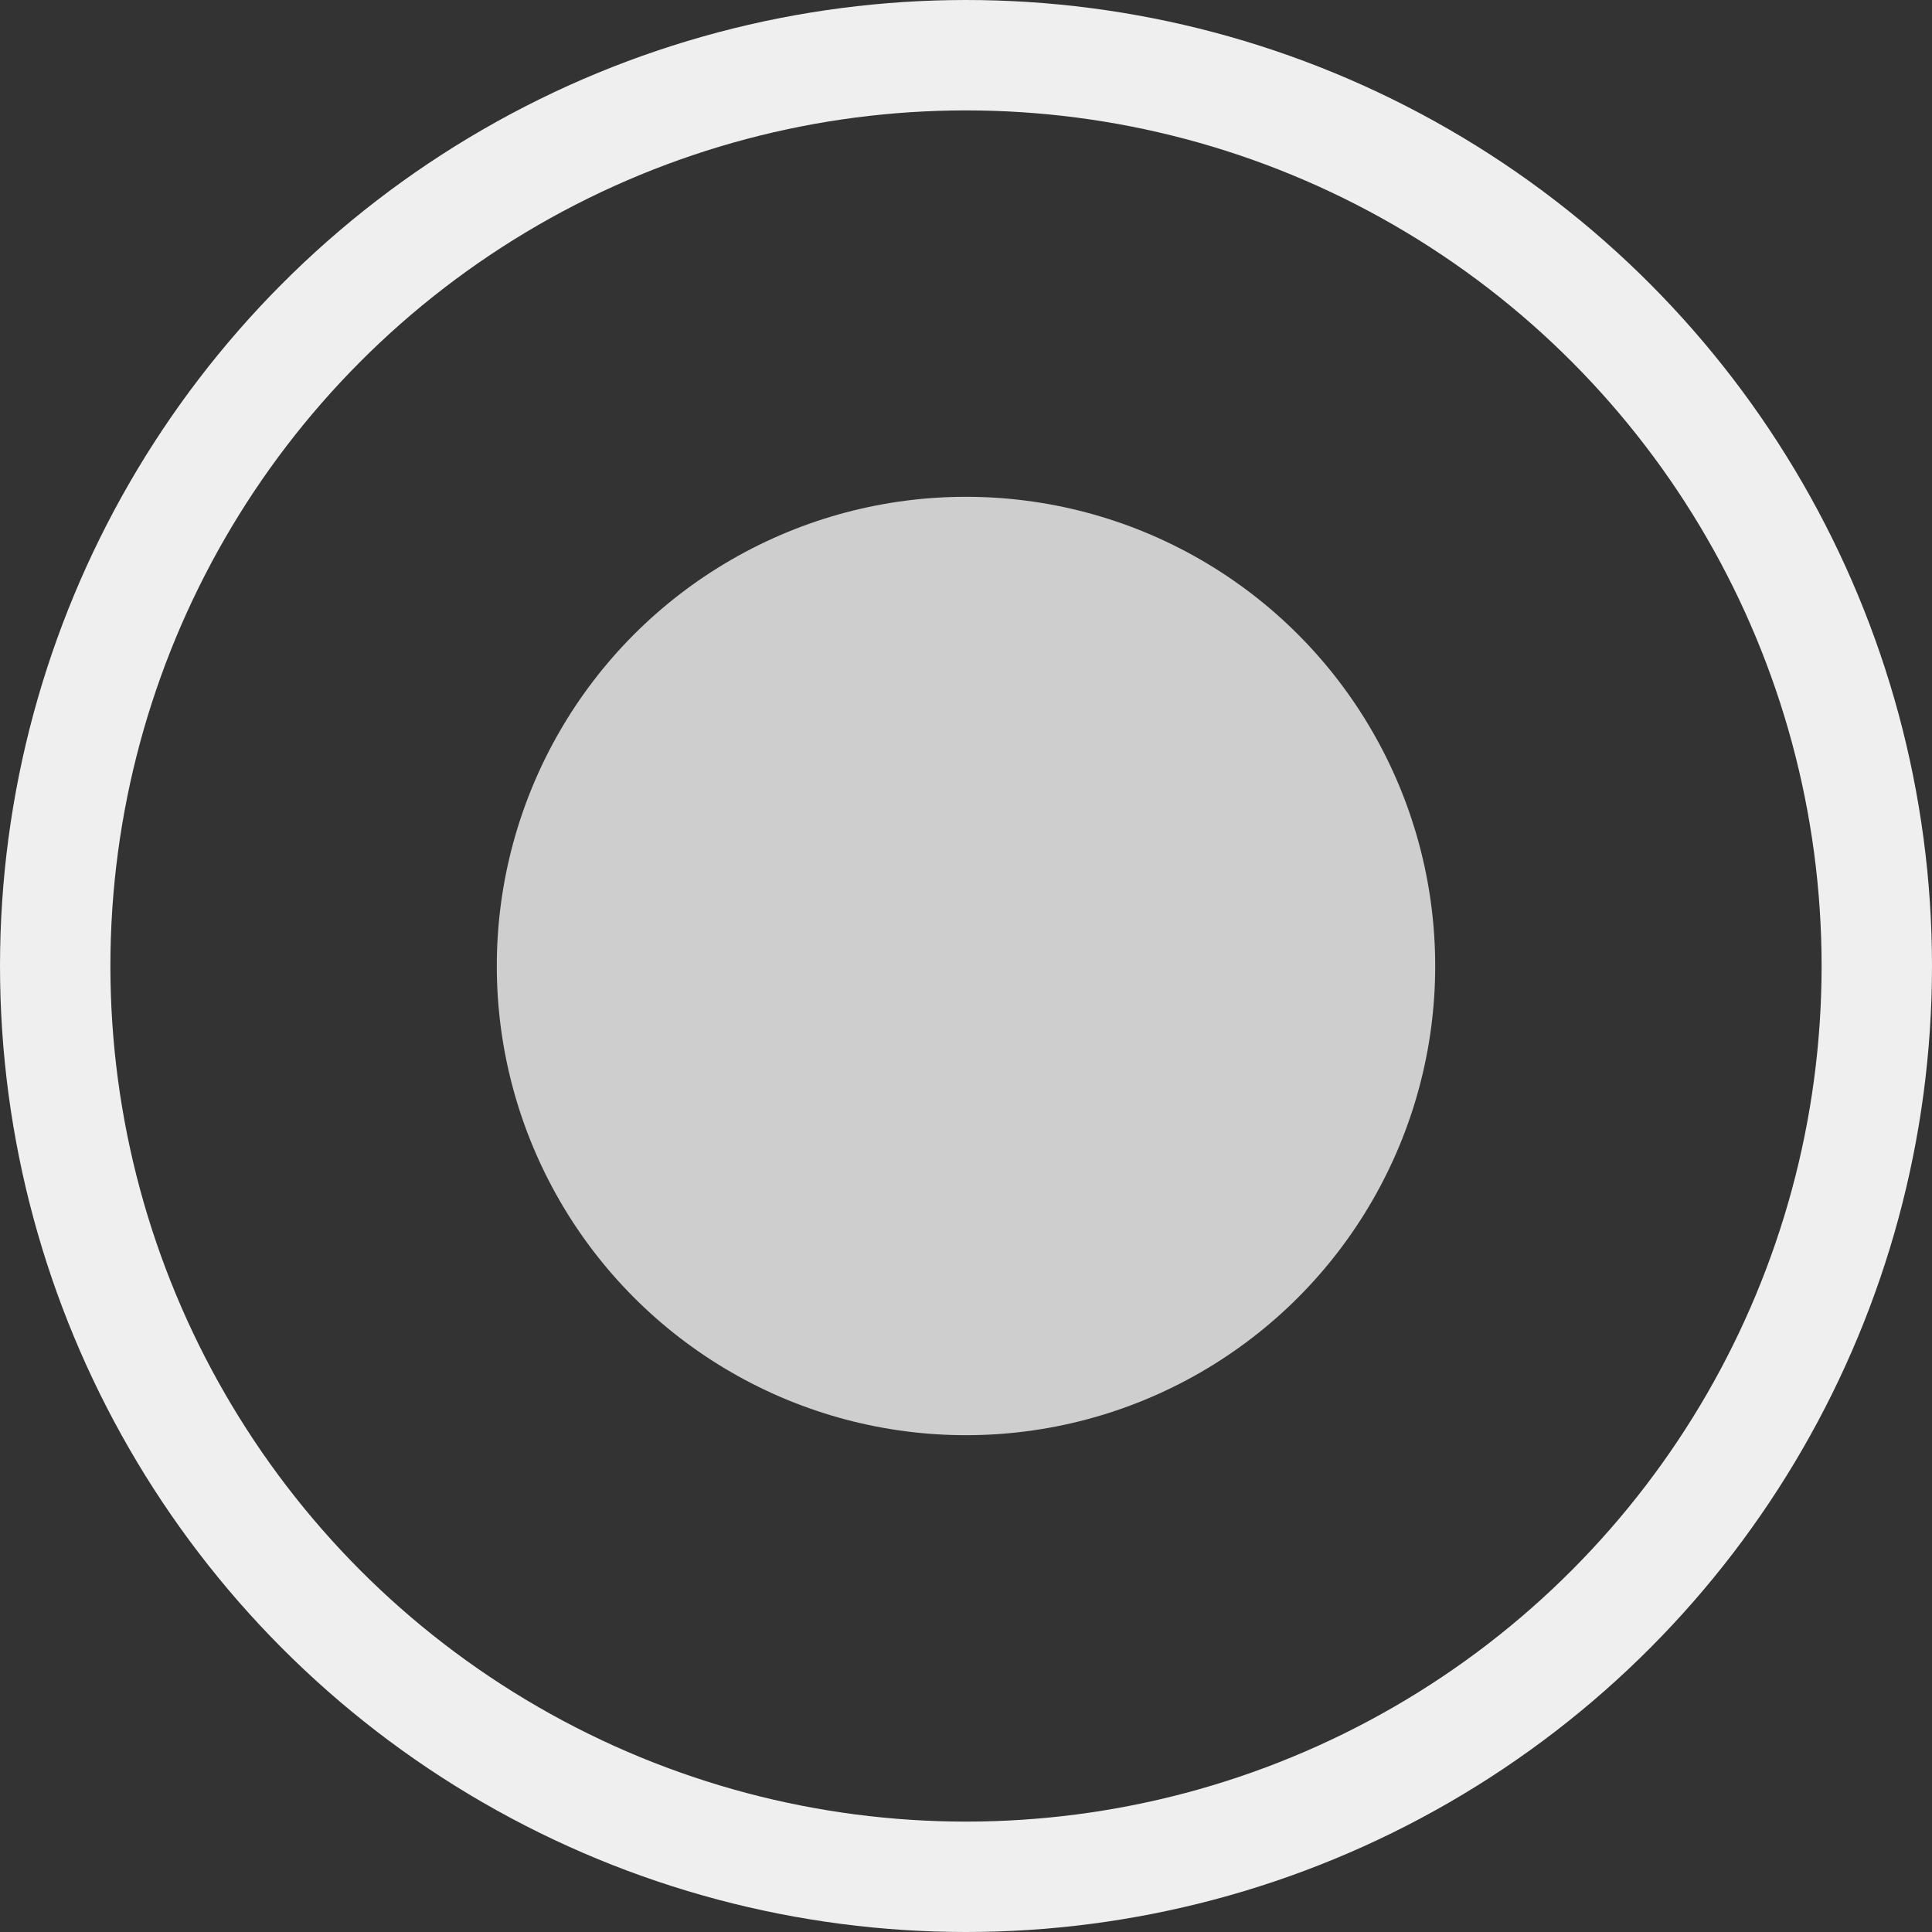 <?xml version="1.0" encoding="UTF-8"?> <svg xmlns="http://www.w3.org/2000/svg" width="35" height="35" viewBox="0 0 35 35" fill="none"><rect x="0" y="0" width="35" height="35" fill="#333333" stroke="none"/><circle cx="17.5" cy="17.5" r="16.5" stroke="#EFEFF0" stroke-width="2"></circle><circle cx="17.5" cy="17.5" r="8.5" fill="#CECECE"></circle></svg> 